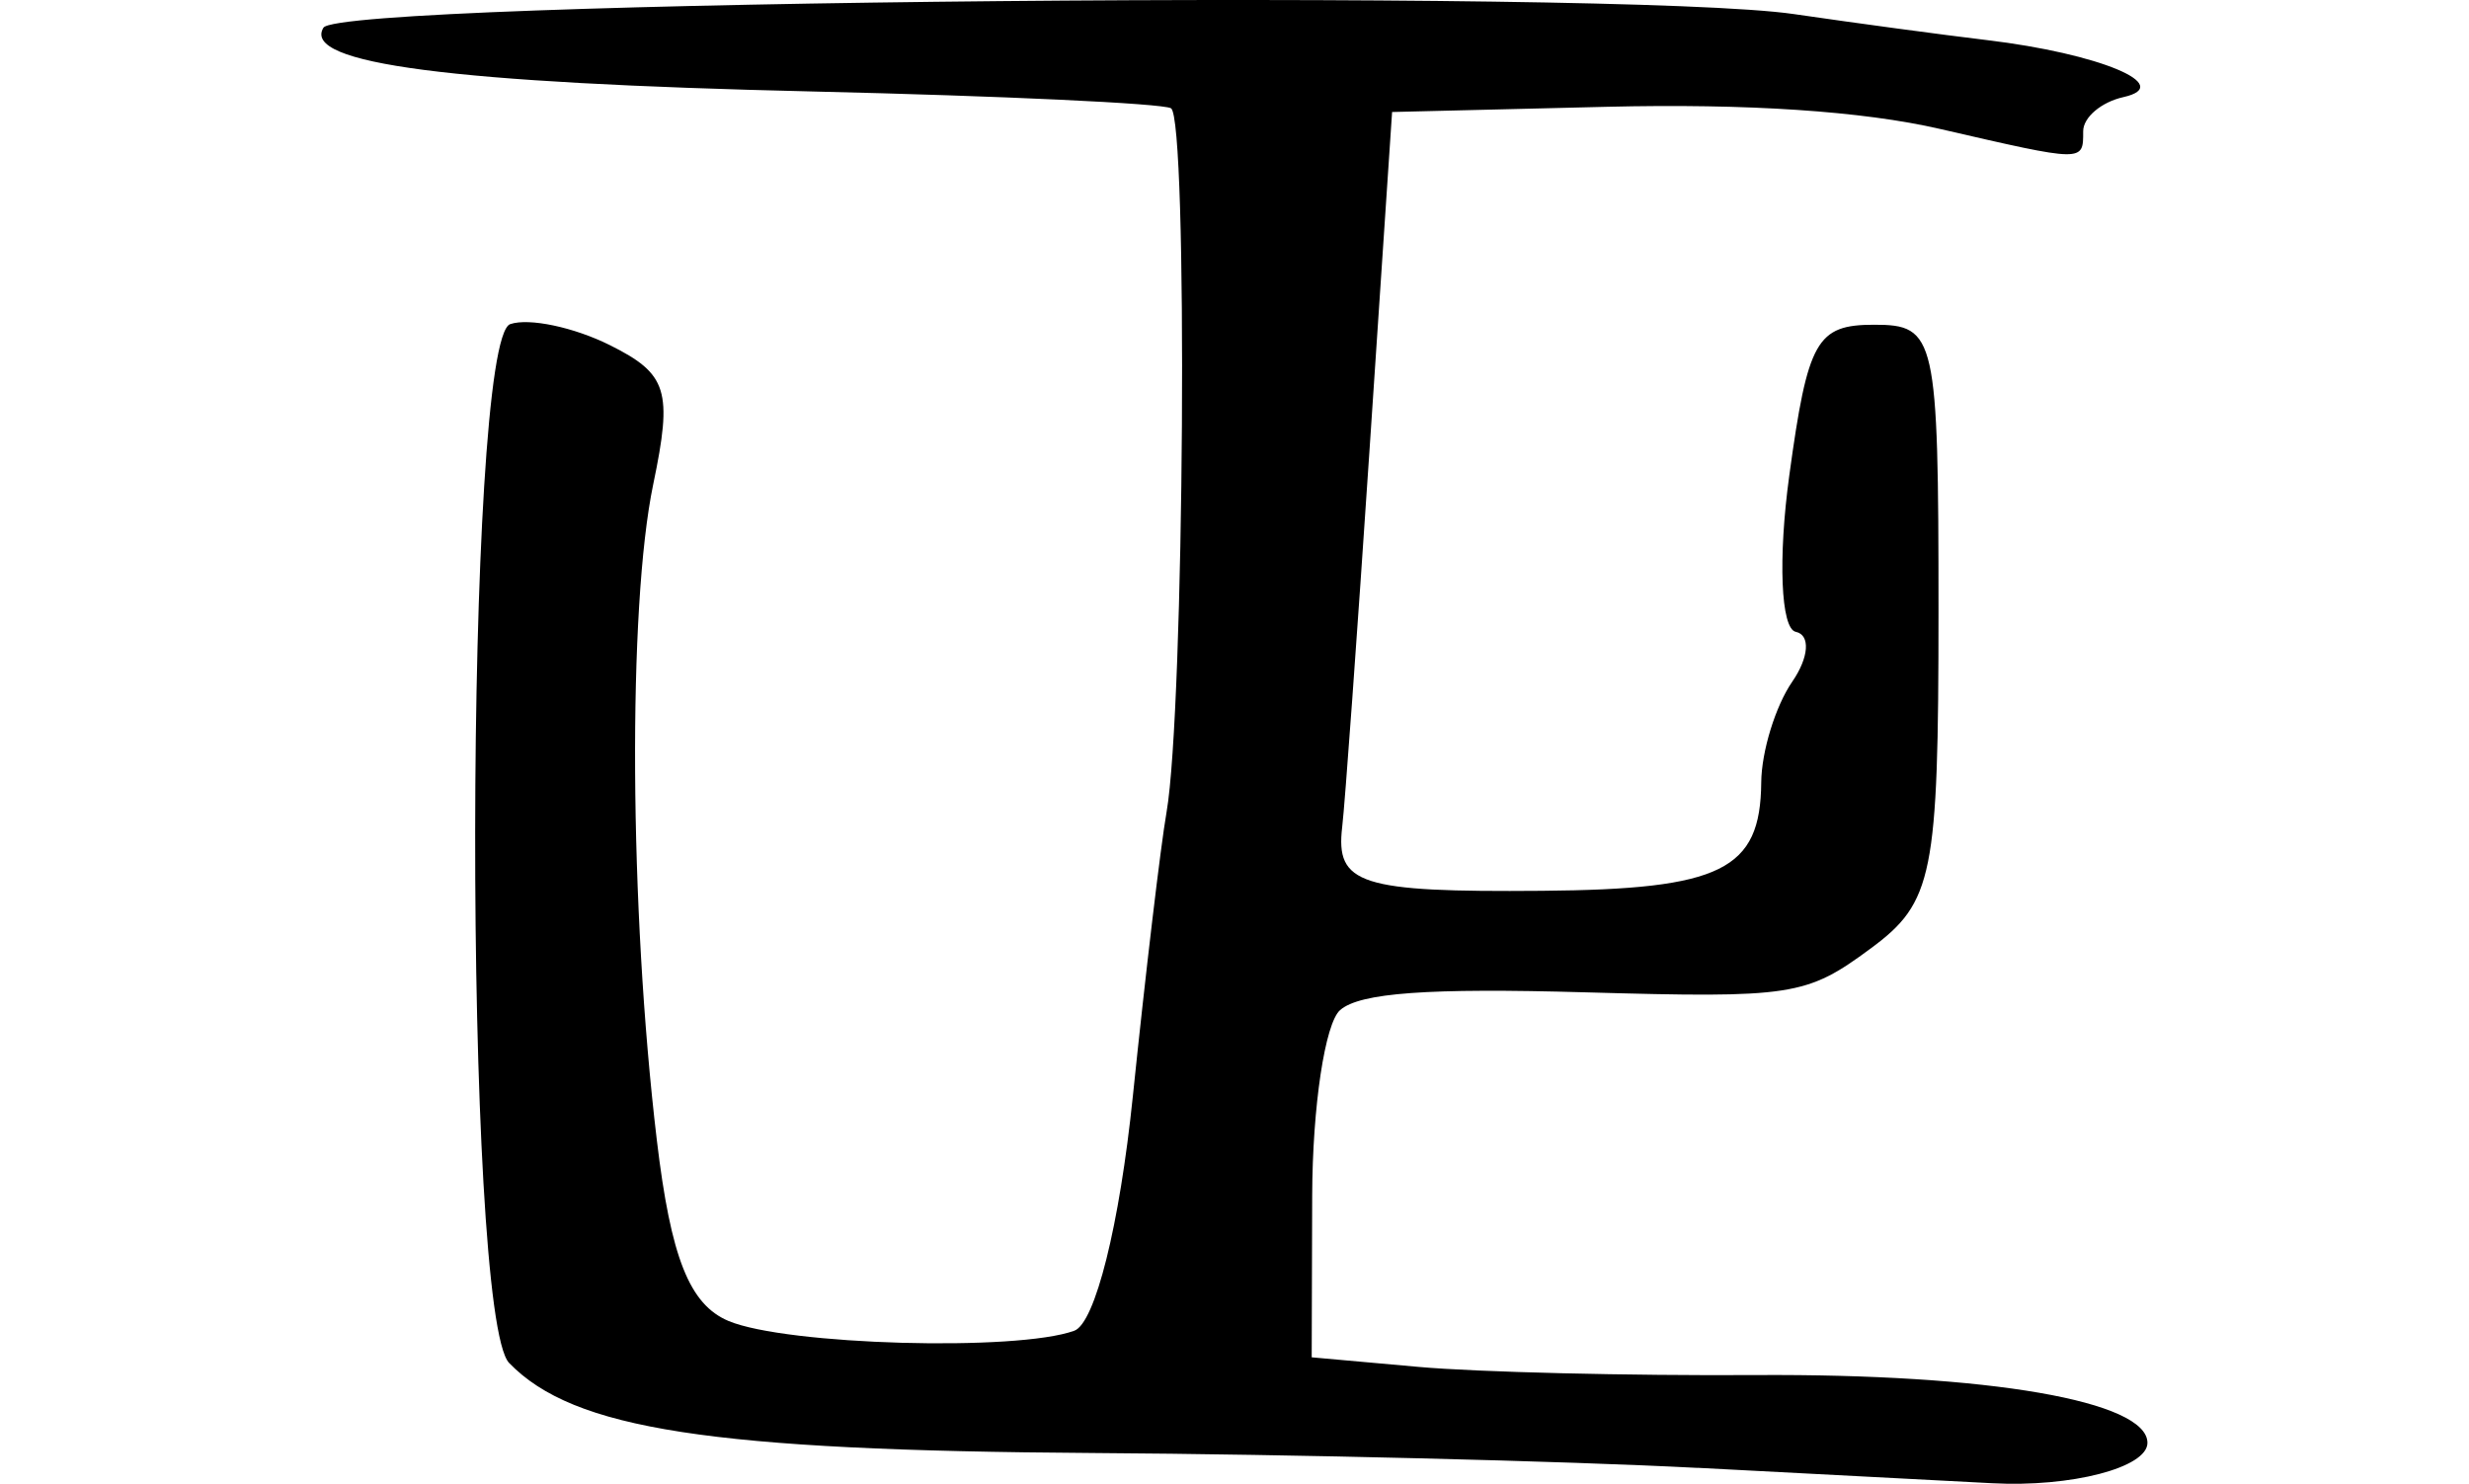 <?xml version="1.0" encoding="UTF-8" standalone="no"?>
<!-- Created with Inkscape (http://www.inkscape.org/) -->

<svg
   xmlns:dc="http://purl.org/dc/elements/1.1/"
   xmlns:cc="http://creativecommons.org/ns#"
   xmlns:rdf="http://www.w3.org/1999/02/22-rdf-syntax-ns#"
   xmlns:svg="http://www.w3.org/2000/svg"
   xmlns="http://www.w3.org/2000/svg"
   xmlns:sodipodi="http://sodipodi.sourceforge.net/DTD/sodipodi-0.dtd"
   xmlns:inkscape="http://www.inkscape.org/namespaces/inkscape"
   width="76.812"
   height="46.175"
   id="svg2"
   version="1.1"
   inkscape:version="0.48.2 r9819"
   sodipodi:docname="moon.svg">
  <defs
     id="defs4" />
  <sodipodi:namedview
     id="base"
     pagecolor="#ffffff"
     bordercolor="#666666"
     borderopacity="1.0"
     inkscape:pageopacity="0.0"
     inkscape:pageshadow="2"
     inkscape:zoom="2.8"
     inkscape:cx="12.696862"
     inkscape:cy="18.975792"
     inkscape:document-units="px"
     inkscape:current-layer="layer1"
     showgrid="false"
     fit-margin-top="0"
     fit-margin-left="10"
     fit-margin-right="10"
     fit-margin-bottom="0"
     inkscape:window-width="665"
     inkscape:window-height="413"
     inkscape:window-x="80"
     inkscape:window-y="171"
     inkscape:window-maximized="0" />
  <g
     inkscape:label="Layer 1"
     inkscape:groupmode="layer"
     id="layer1"
     transform="translate(-170.592,-252.932)">
    <path
       style="fill:#000000"
       d="m 223.404,298.61 c -4.125,-0.215 -12.585,-0.423 -18.8,-0.463 -11.911,-0.076 -16.164,-0.731 -18.171,-2.8 -1.432,-1.476 -1.401,-31.84 0.033,-32.329 0.585,-0.199 1.98,0.096 3.101,0.655 1.793,0.895 1.955,1.417 1.347,4.33 -0.795,3.812 -0.744,13.211 0.111,20.398 0.436,3.665 1.015,5.126 2.233,5.638 1.792,0.752 8.969,0.954 10.756,0.303 0.648,-0.236 1.408,-3.281 1.822,-7.302 0.391,-3.793 0.862,-7.766 1.047,-8.828 0.557,-3.2 0.674,-21.617 0.138,-21.912 -0.274,-0.151 -5.283,-0.385 -11.131,-0.521 -11.285,-0.262 -15.914,-0.865 -15.236,-1.985 0.513,-0.848 40.315,-1.217 45.747,-0.424 1.925,0.281 4.625,0.645 6,0.809 3.503,0.418 5.879,1.411 4.25,1.775 -0.688,0.154 -1.25,0.632 -1.25,1.061 0,0.966 0.049,0.967 -4.451,-0.07 -2.415,-0.557 -6.009,-0.796 -10.372,-0.69 l -6.677,0.162 -0.7,10.483 c -0.385,5.766 -0.768,11.058 -0.852,11.76 -0.213,1.794 0.55,2.039 6.219,1.992 5.58,-0.046 6.794,-0.646 6.817,-3.371 0.008,-0.966 0.443,-2.378 0.965,-3.136 0.522,-0.758 0.571,-1.457 0.108,-1.553 -0.463,-0.096 -0.553,-2.285 -0.2,-4.865 0.575,-4.204 0.849,-4.69 2.642,-4.69 1.918,0 2,0.368 2,8.925 0,8.217 -0.167,9.049 -2.108,10.483 -2.007,1.483 -2.433,1.548 -8.881,1.366 -4.897,-0.139 -7.009,0.014 -7.627,0.552 -0.47,0.409 -0.861,3.008 -0.869,5.775 l -0.015,5.031 3.323,0.298 c 1.828,0.164 6.552,0.278 10.498,0.254 7.251,-0.044 12.179,0.81 12.179,2.11 0,0.771 -2.372,1.387 -4.832,1.256 -0.918,-0.049 -5.043,-0.265 -9.168,-0.48 z"
       id="path3943"
       inkscape:connector-curvature="0" />
  </g>
</svg>
